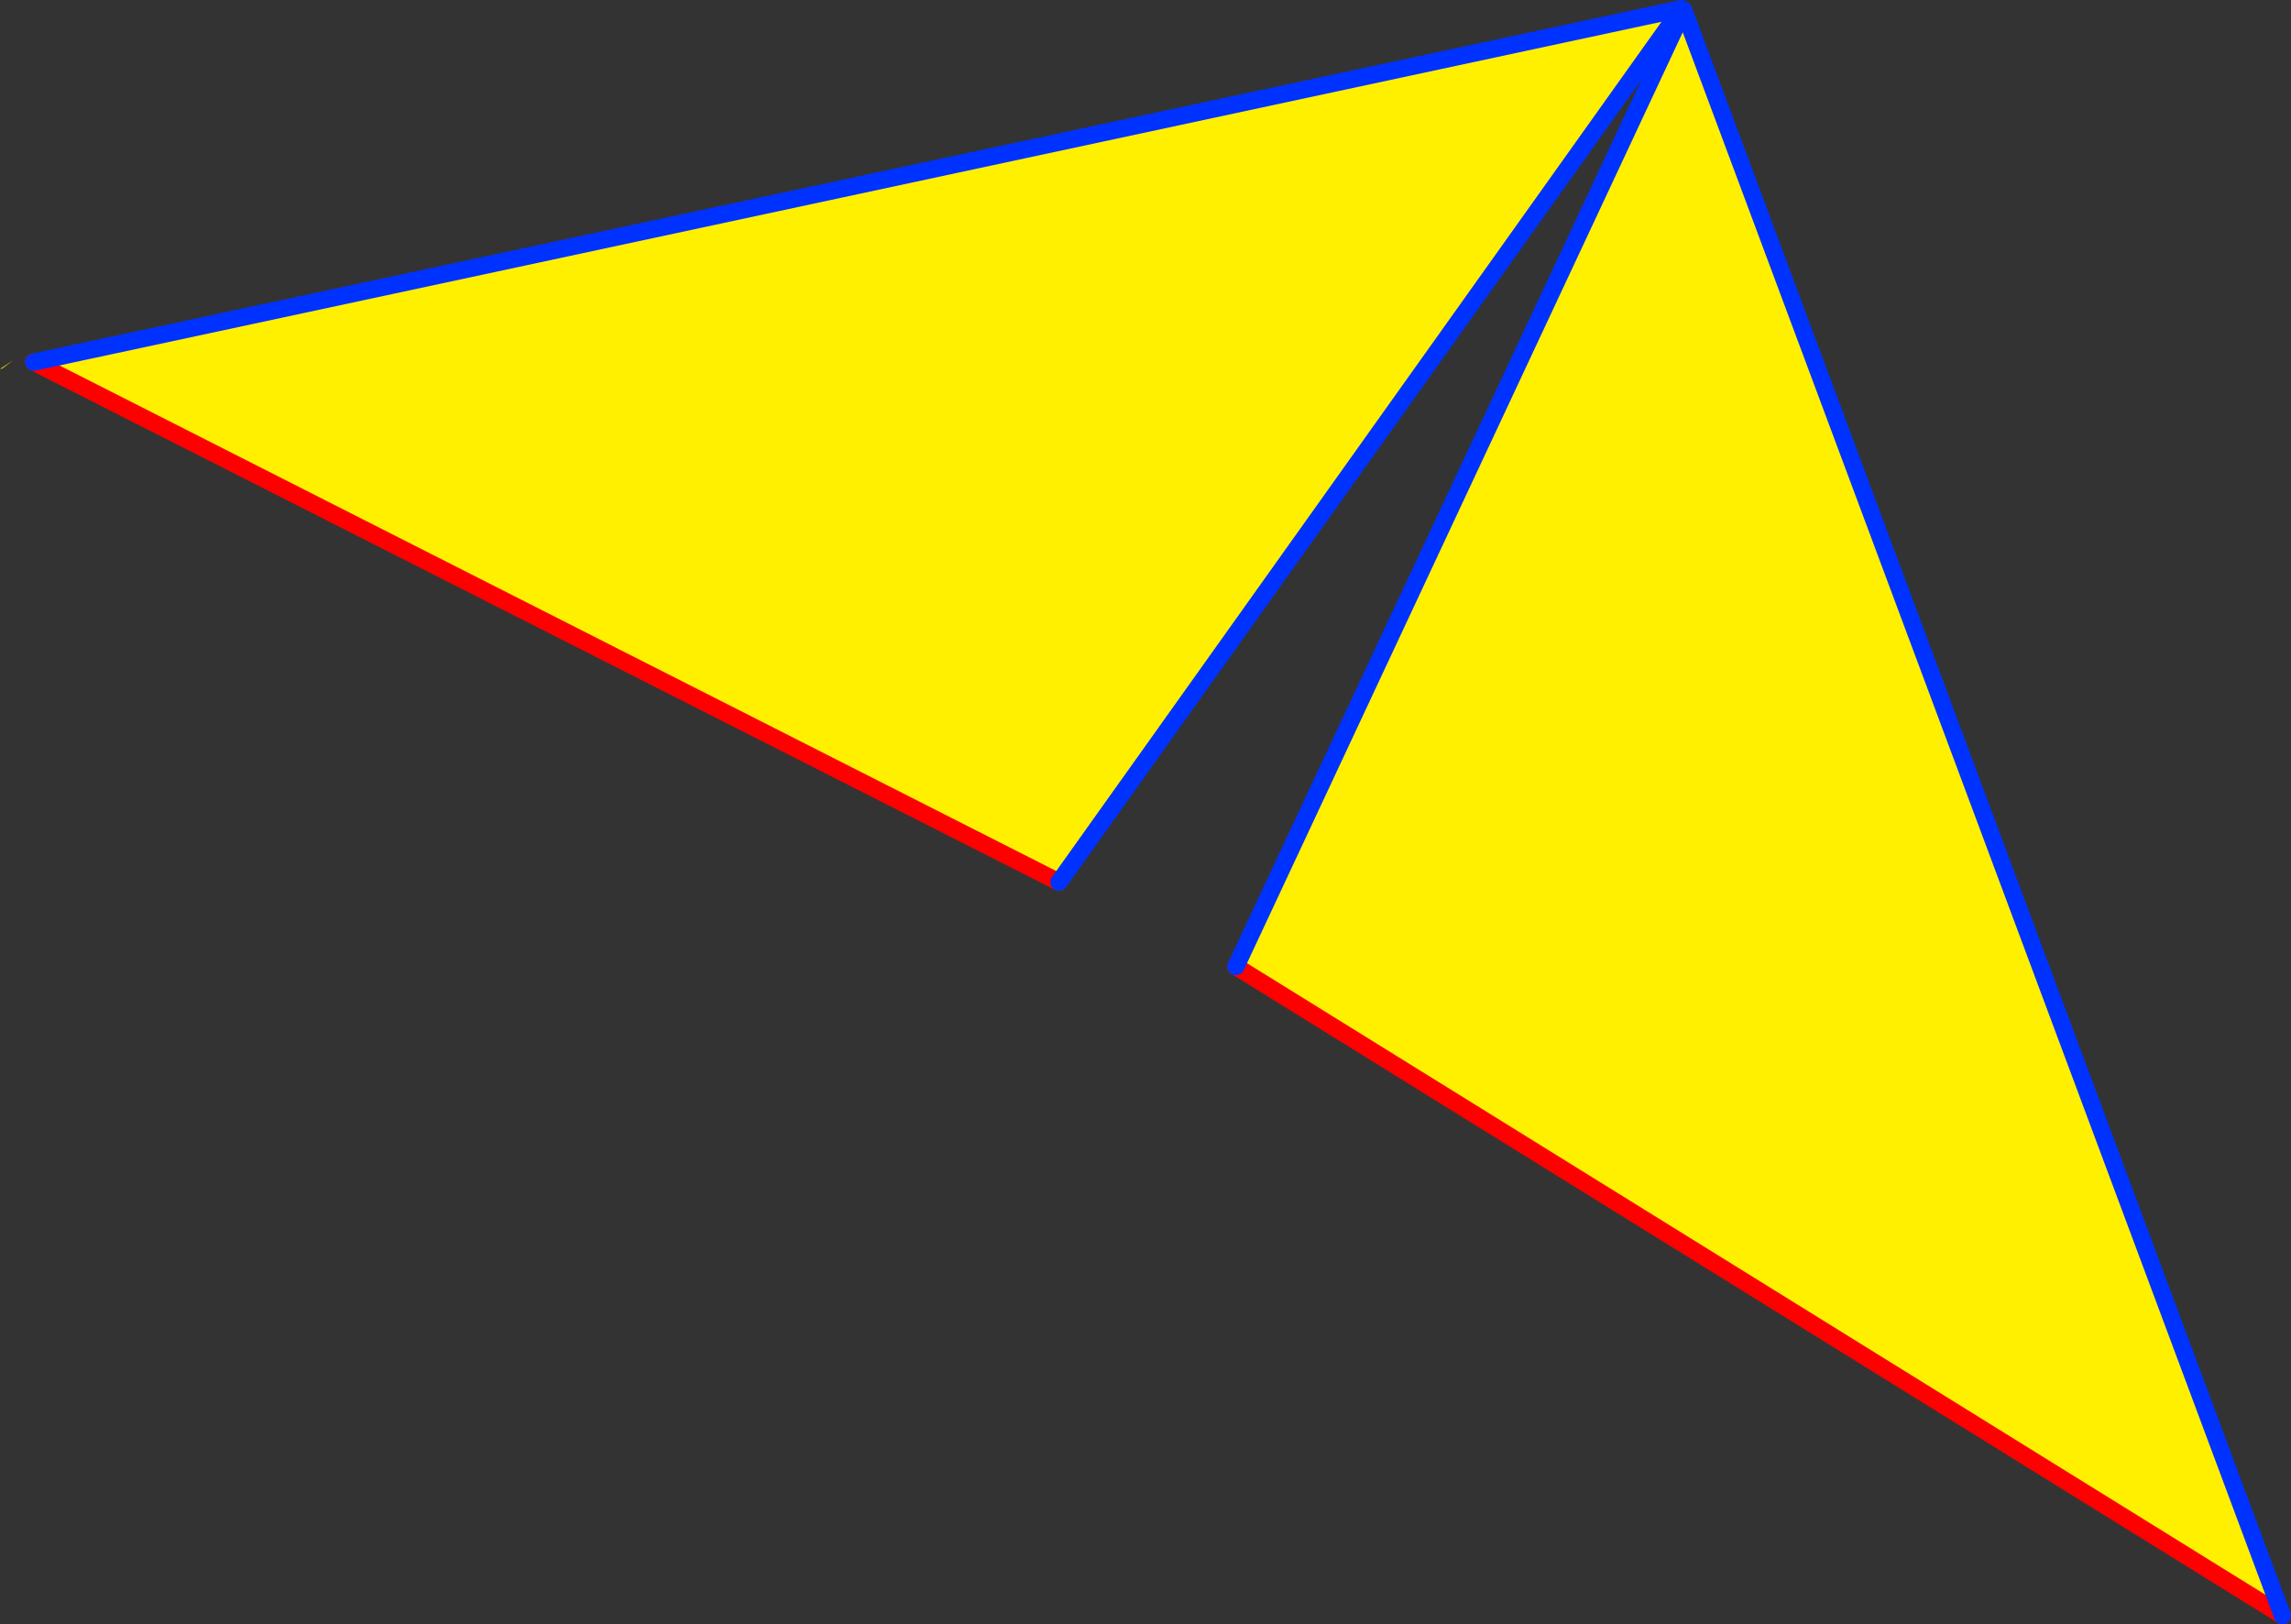 <?xml version="1.0" encoding="UTF-8" standalone="no"?>
<svg xmlns:xlink="http://www.w3.org/1999/xlink" height="187.7px" width="264.8px" xmlns="http://www.w3.org/2000/svg">
  <rect width="100%" height="100%" fill="#333333" stroke="none"/>
  <g transform="matrix(1.0, 0.0, 0.0, 1.0, -218.2, -155.15)">
    <path d="M482.0 341.85 L361.05 266.85 412.8 156.3 482.0 341.85 M222.1 197.0 L412.55 156.15 340.6 257.1 222.1 197.0 M219.7 196.8 L218.45 197.75 218.2 197.8 219.7 196.8" fill="#fff000" fill-rule="evenodd" stroke="none"/>
    <path d="M482.0 341.85 L361.05 266.85 M222.1 197.0 L340.6 257.1" fill="none" stroke="#ff0000" stroke-linecap="round" stroke-linejoin="round" stroke-width="2.0"/>
    <path d="M361.05 266.85 L412.8 156.3 482.0 341.85 M340.6 257.1 L412.55 156.15 222.1 197.0" fill="none" stroke="#0032ff" stroke-linecap="round" stroke-linejoin="round" stroke-width="2.0"/>
  </g>
</svg>
